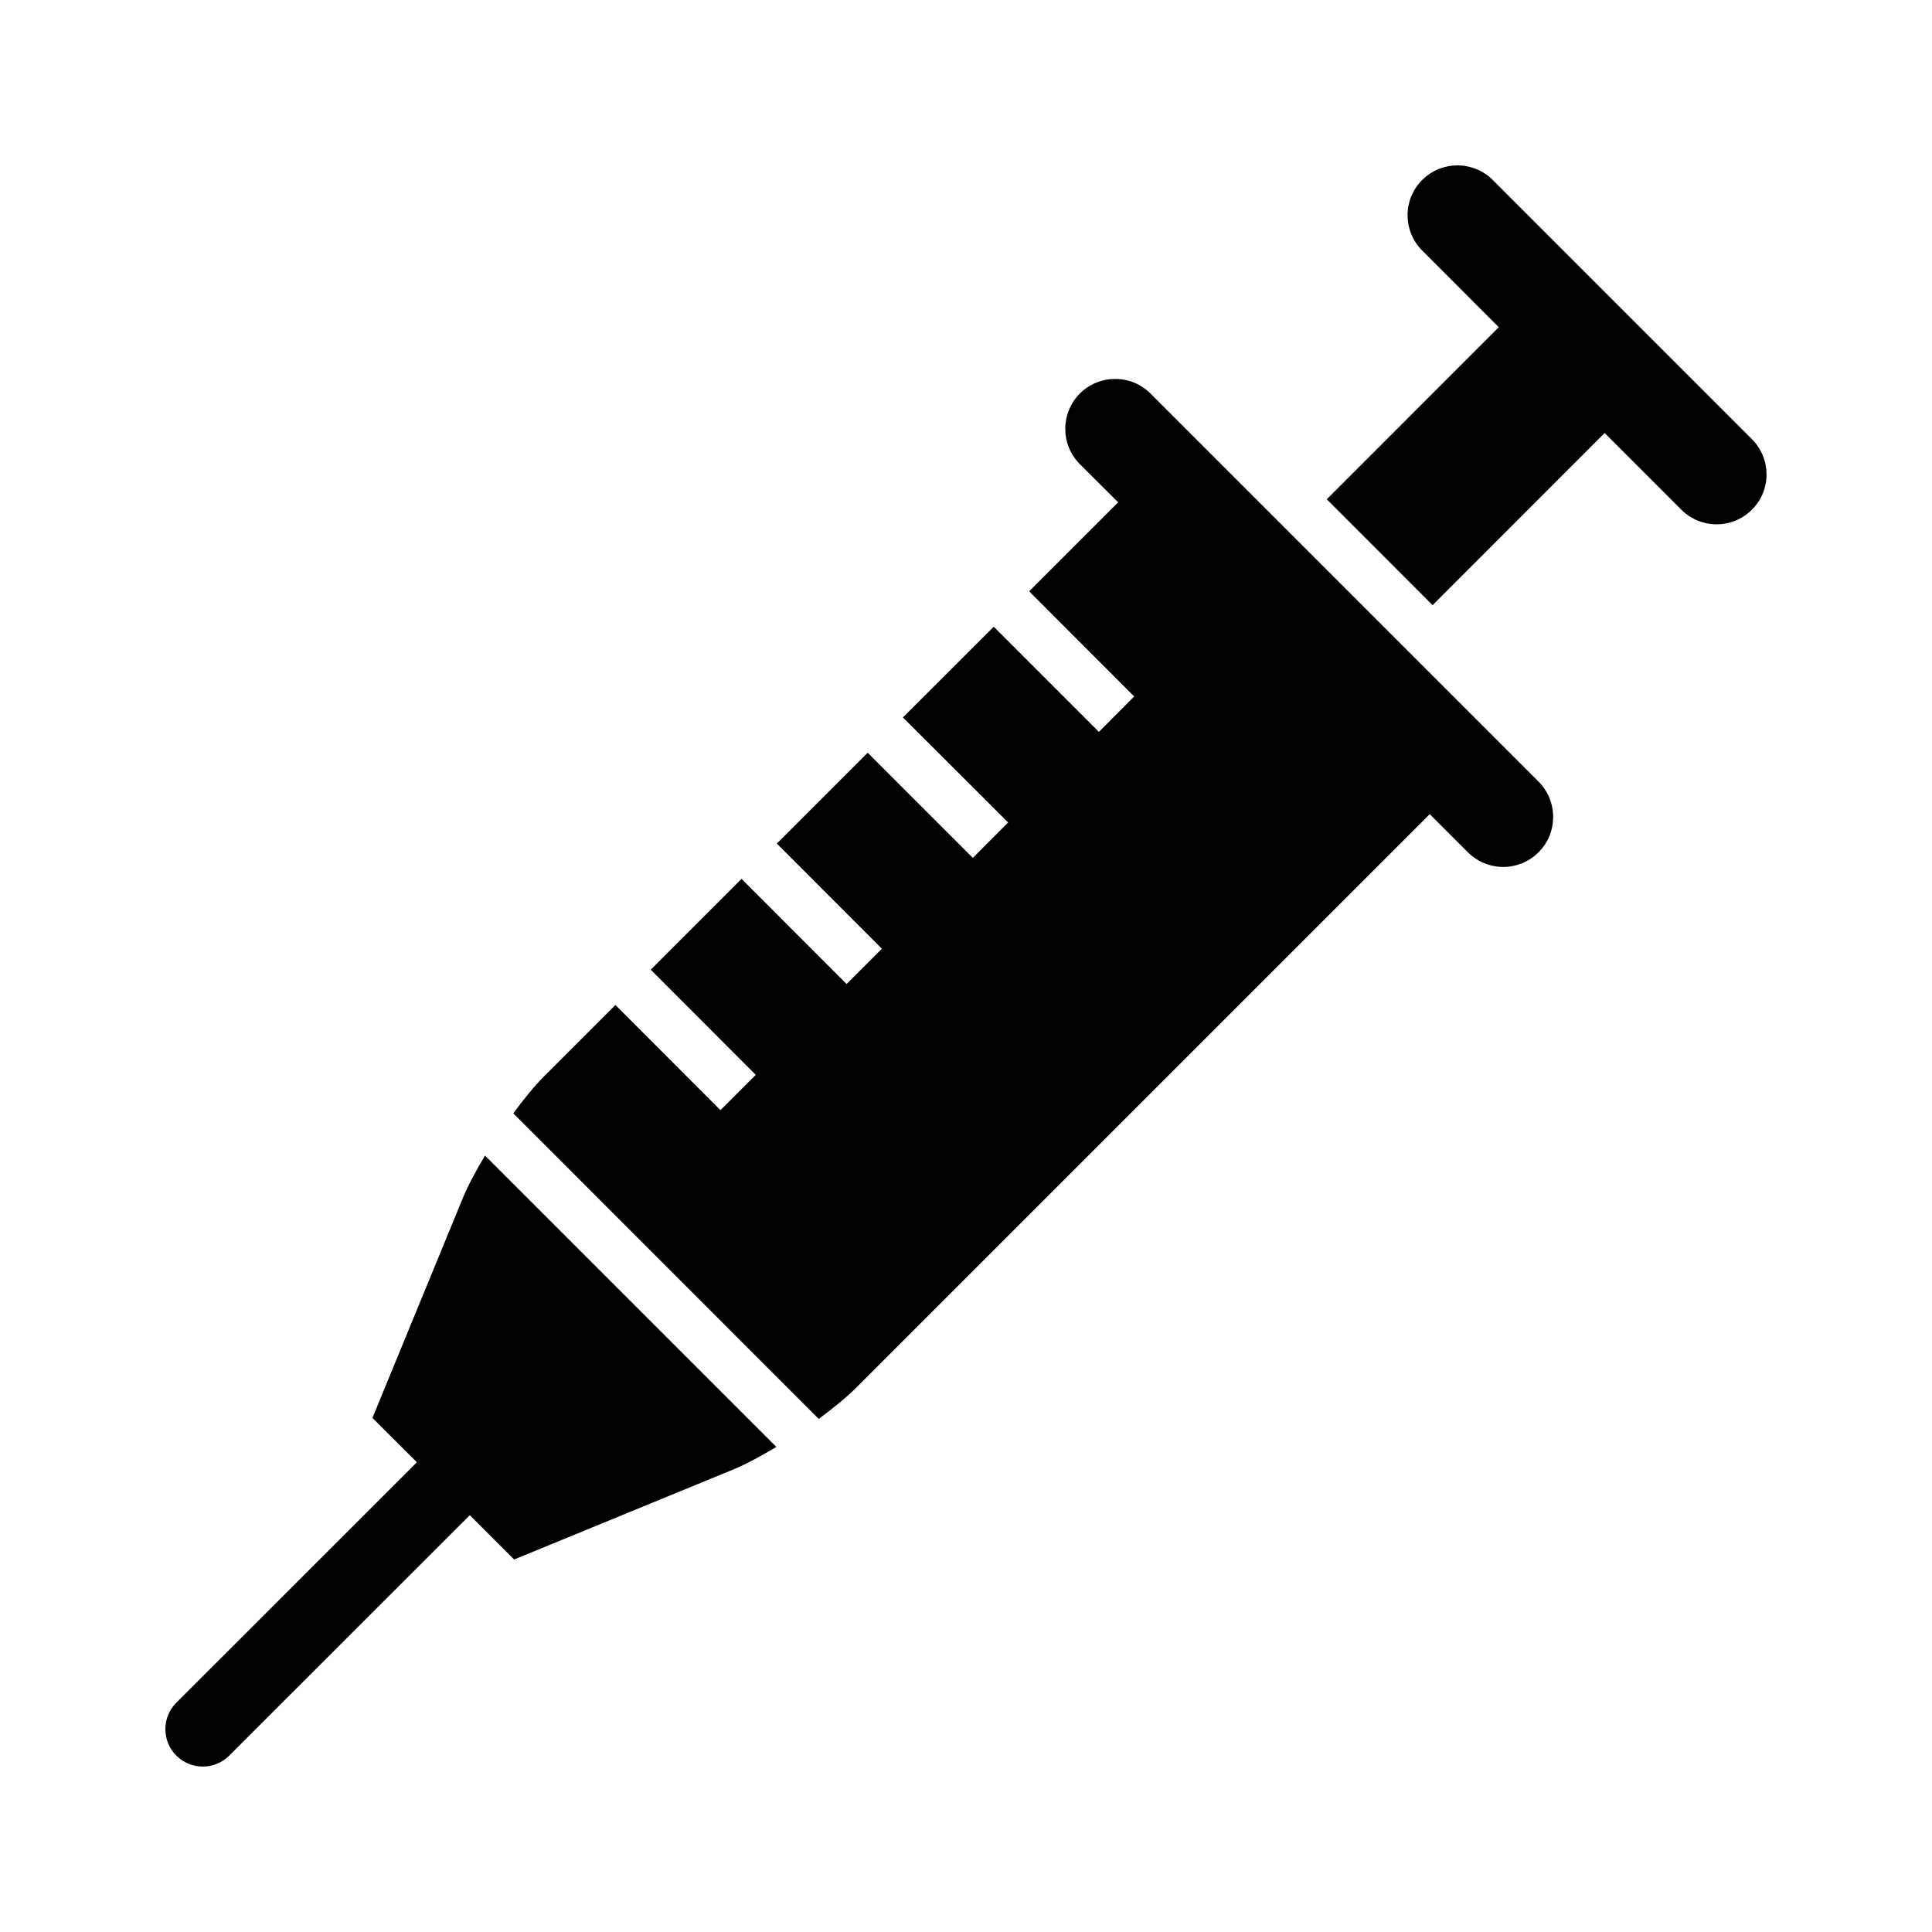 <?xml version="1.0" encoding="UTF-8"?>
<!-- The Best Svg Icon site in the world: iconSvg.co, Visit us! https://iconsvg.co -->
<svg fill="#000000" width="800px" height="800px" version="1.1" viewBox="144 144 512 512" xmlns="http://www.w3.org/2000/svg">
 <g>
  <path d="m520.9 210.39 20.293 20.324-45.578 45.594 28.039 28.07 45.594-45.625 20.324 20.324c5.164 5.164 13.523 5.164 18.703 0 5.18-5.164 5.164-13.523 0-18.703l-68.672-68.676c-5.164-5.164-13.523-5.164-18.703 0-5.18 5.164-5.164 13.527 0 18.691z"/>
  <path d="m551.71 351.11-102.82-102.82c-5.164-5.164-13.555-5.164-18.719 0-5.133 5.164-5.164 13.523 0 18.703l10.156 10.125-23.586 23.586 27.836 27.867-9.352 9.383-27.867-27.867-24.074 24.043 27.883 27.836-9.352 9.383-27.867-27.867-24.074 24.074 27.836 27.867-9.352 9.352-27.836-27.867-24.074 24.074 27.836 27.867-9.352 9.352-27.836-27.867-18.91 18.91c-2.613 2.582-5.414 6.094-8.156 9.809l80.941 80.973c3.715-2.769 7.227-5.574 9.84-8.188l152.09-152.09 10.125 10.125c5.164 5.164 13.523 5.164 18.703 0 5.184-5.176 5.152-13.566-0.012-18.762z"/>
  <path d="m266.63 461.56-23.93 58.207 11.777 11.746-63.746 63.715c-3.871 3.871-3.871 10.156 0 14.027 3.871 3.871 10.156 3.871 14.027 0l63.746-63.715 11.746 11.746 58.176-23.898c3.418-1.418 7.32-3.574 11.32-5.934l-77.207-77.207c-2.383 3.992-4.523 7.926-5.91 11.312z"/>
 </g>
</svg>